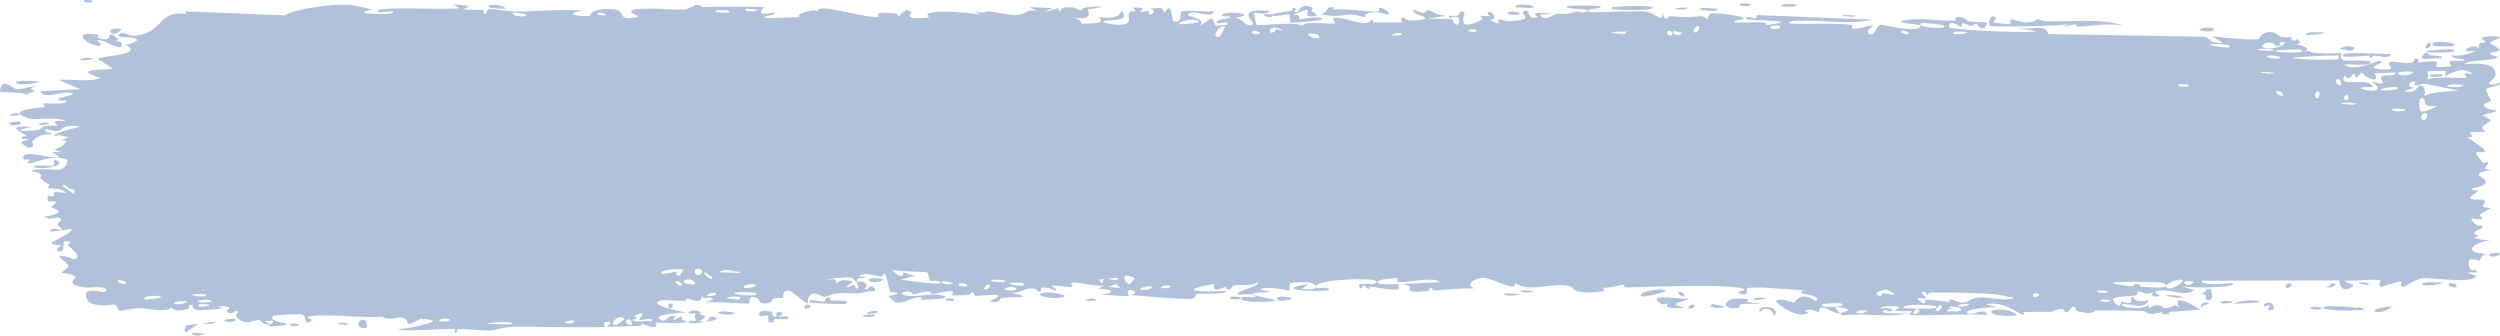 <svg xmlns="http://www.w3.org/2000/svg" width="447" height="60" fill="none"><path fill="#B0C1D9" d="M34.583 59.525c.277-.076 1.39.11 1.871.077-.546.805-2.868.2-1.87-.077ZM83.99 1.085l-1.198.597c1.135.13 2.661-.016 3.715.173.172.031-.275.607.133.633.408.026.33-.762.923-.846.665-.092 3.712.457 4.767.444 3.947-.053 7.927-.502 11.882-.174-4.083.582.031 1.175 1.175.923.253-.059.213-1.522 4.309-1.153 2.603.234.198 2.326 4.542 1.278-3.34-1.464-.055-1.361 2.563-1.41.452-.008 4.097.212 5.707.148.551-.023 1.391-.79 2.122-.81.503-.013.883.407 1.63.385 3.481-.094 6.905-.126 10.393.016-2.038 1.97 1.6.84 1.763.934.831.535-2.927.687-1.441 1.022l6.231-.182c-1.705-.243 2.257-1.66 2.986-1.014-.321-1.741 9.465 1.516 10.955.935.311-.123-1.72-.984 2.991-.59.51.044.317.57.585.52.16-.029 1.131-1.698 2.164-.776.377.337-2.037 1.433 3.265.993-2.111-1.7 7.353-.919 9.094-.493l-1.043-.685c1.721.616 2.031.038 2.419.07 1.563.127 3.711.709 5.167.656 1.703-.06 1.709-1.118 3.695-.706l-1.414-.7 4.115.169c-3.176 1.398.685.067.94.037.405-.051-.178.521.501.45.07-.011-.031-.55 1.014-.611 2.186-.125 1.84.553 2.758.546.084-.004-.21-.49 1.374-.604 5.037-.366-.025.372-.218.44-.254.088 1.473 2.118-2.805 1.398 1.436.23 1.58 1.128 1.742 1.15.143.018 2.632-.108 2.769-.139 1.224-.305.147-.919.386-1.029.195-.089 3.193.712 3.896-1.135 1.435 1.704-.825 1.547-3.231 1.809-.351.35 2.291.69 2.43.689 3.407-.003 1.521-1.404 2.266-2.3.391-.468 1.78.488.498-.769 3.093-.132 1.217.596 1.417.703.302.159 1.384-.201 1.519-.153.199.07-.492.506.292.66.13.021 1.393-.727-.235-1.085 2.176.107 1.997-.532 2.735.755 1.499-2.434 1.087 1.438 1.677 1.575 1.57.36 1.115-1.551 1.198-1.644.571-.597 4.916.06 5.992-.216-.425 1.376-3.445.015-4.12.282-2.251.888 3.173.688 1.538 2.417l2.056-1.424c1.257 1.111-.526 1.596 2.856 1.19.554-.96-2.391.151-1.8-.604.348-.444 2.309-.539 2.348-.773.038-.281-1.734.052-1.455-.38.61-.935 7.076-.045 2.154.465 1.373-.016 2.08 1.842 3.27 1.263.77-.375-3.56-2.943 2.937-2.471.138.877-2.598.259-2.669.325-.1.098.395 2.078.481 2.176.303.322 6.938-.738 8.34.257-.555-1.144 5.013-.203 5.62-.552.162-.096-.442-.798-.269-.872 1.077-.441 3.989.81 5.34.843 1.512.037 1.321-.568 1.405-.567.666.034.134.444.541.443.614-.002 4.837.082 5.049-.003.062-.027-.627-.719.293-.85.16-.022.059.798 2.785.444 3.283-.426-2.28-1.02-.916-1.88 2.109 1.224 2.041.012 2.613.107.198.035 1.671 1.066 3.272 1l-3.446.502c1.129.18 3.322-.043 4.252.162.454.099.08.945 1.066.923.209-.01 1.04-2.072-1.543-1.147-.207-.736 1.022-.257 1.593-.465.086-.032.426-1.262 1.154-.498.175.188-1.729 3.776 3.18 1.18.158-.084-.391-.533-.237-.626.106-.063 1.359.118 1.497.055.142-.069-.463-.56-.295-.656.865-.497 1.999 1.449.217 1.3l1.787.722c-.638-1.467.935-.413 1.759-.458 5.283-.288 1.746-1.242 2.654-1.735 1.461-.792.345 1.717 2.513.963.201-.07-2.42-1.136 2.698-.534l-2.266.124c.435 1.419 2.727-.097 2.904-.117 2.009-.194.651.317 3.635-.413.267-.066.847.285 1.417.11 2.363-.72-3.117-.437-3.267-1.011-.071-.282 5.822-.21 6.024-.076.859.592-2.671.26-1.998.996.245.26 8.645-.275 10.33.012 1.944.333 2.819 2.256 2.832.095.549 2.121 1.034.674 1.282.689 3.007.197 3.013.218 5.592.015.569-.044 1.05.6 1.251.491.117-.065-.102-.754.473-.967.797-.29 5.591.419 5.947.8.356.38-2.024.164-1.598.79 1.723.064 3.376-.09 5.111-.025.72.03.35.468.661.476.133.006 2.621-.38 2.515-.541-.247-.376-7.929-.124-5.906-.89.39-.149 1.769.86 1.55-.367l20.591.838c-3.943.917-8.382.096-12.512.181-.566.01-2.48-.108-2.248.513 3.513.16 7.88-.162 11.253.243.108.013-.289.57.116.659.755.165 3.216-.734 3.63-.501.071.054-1.33.789-.904 1.256 1.093 1.198 1.371-1.456 2.311-1.425.727.026 5.611 1.31 6.827.5 1.294-.865-3.599-.503-3.238-1.21 3.311-.71 6.663.05 9.791-.039.055-.002-.423-.556.275-.633 1.215-.135 1.533.65 2.125.776.637.134 2.892.022 3.193.308.039.038-.418.817-.487.839-.983.32-1.331-.69-1.421-.703-.336-.039-.666.349-.972.325-.504-.038-.782-.397-1.447-.428-.46-.023-.017.665-.459.633-.163-.014-1.915-1.586-2.079.018-.051.506 14.282 1.157 15.715.753l-3.687-.58c2.496.47 5.494-.81 5.706 1.086l27.762.468c1.652.162.746 1.38 3.465 1.026l-2.108-1.165c1.393.273 7.567.805 8.567.554.129-.033.309-1.136 1.852-1.23 1.369-.084 1.589.743 2.32.901.615.13 1.305-.086 1.487-.04.14.036.196.542.532.63 1.063.272.202-1.15 1.257.483l-.771.187c1.283.237 3.036.979 1.146 1.344-.325.063-.046-.425-.288-.425-9.489.09-1.912 1.041 1.413.283.854.724 5.641.282 5.8.425.221.207-.598.786.475 1.286.226.105 6.625-.3 4.321.663-.476.199-3.544-.01-4.283.018 1.74 1.535 5.819-.664 6.278-.607 1.851.24-3.555 1.33.614 1.509 3.205.137.196-.889 1.429-1.326.693-.245 4.32.884 4.222-.578 1.245-.156.516.618.67.674.15.049 2.599-.389 3.393-.08.097.038-.207.798-.107.86.194.107 2.555-.045 2.65-.11.06-.044-.503-.71-.271-.87.269-.187 2.541-.03 2.667-.22.177-.288-2.628-.099-2.161-.843 1.293.188 3.4-.309 4.253-.908-.209.172-1.463.196-1.898.136.205-1.09 2.897-1.075 1.976-.212.585-.464.186-.71.516-1.147.086-.11.917-.133 1.077-.322.021-.037-.836-.449-.665-.67.311-.4 2.831-.31 3.037-.205.581.298-1.474.657-1.645 1.117-.025.07 1.723.972 1.749 1.051.102.854-1.842.238-1.62 1.007l1.442.487c-1.854.779-5.286.378-6.171 1.263 2.75-.263 5.628-.232 5.622 1.762-.002.84-1.189 1.332-1.143 1.546.175.764 1.822-.066 1.883-.026.05.047.073.092.073.136 0 .448-2.348.77-2.466.974-.197.362.848 1.856.846 2.186-.036.066-1.708.42-1.144.996.57.582 2.034.595 2.085.656.279.348-2.28.666-2.357.871-.04.104 1.335.743 1.375.927.034.184-1.011.586-1.423 1.168-.307.432.587.764.43.831-.112.045-2.531.038-2.65.114-.177.112.389.629.307.758-.117.186-.898-.001-.796.19.076.142 3.104 1.924 3.084 2.4-.035.81-3.241-1.056-.258 2.145.021.021.747-.206.768-.186.448.589-1.881 1.495.966 1.336-5.296 1.023-.659 1.22-1.443 2.586-.302.525-2.355.741-2.365.82.2.666.854.15 1.076.476.122.183-1.714.887-1.301 1.344.214.236 2.163.152 2.244.198.771.434-.175.9-.005 1.208.112.207 1.289.224 1.319.26.05.078-1.548.912-1.881 1.205-.253.226.697.58.52.678-1.063.588-3.326-.913-1.146 1.19.134.129.958.077.983.103.509.596-1.009.647-1.281 1.135-.467.84 1.716.372-.099.963 1.361.55 2.12.527 3.714.374-4.412.427-5.97 2.603-1.072 2.549-1.558-.034-1.385 1.194-1.85 1.215-.289.012-2.548-1.209-1.512 1.531.129.342 1.502-.092 1.072.608-3.294-.179-.07.446-.067.538-.042 1.614-8.091.292-9.474.475-1.604.214-3.031 1.485-3.379 1.487-1.148 0-.196-.645-.452-.883-.26-.235-3.524 1.002-3.687.934-.632-.273.01-1.038-.056-1.077-.783-.469-5.166.13-6.393-.048.038.496 2.502.536.964 1.333-1.792.93-1.894-1.26-1.941-1.355l-24.619.059c.102 1.164 5.467.287 5.589.44.717.907-8.346.89-9.458.478l2.534.755c-1.443 1.339-4.634-.4-6.721.19-.673.191.621.708.594.743-.758.52-1.973.12-1.064-.578-1.849.668-1.579-.07-2.998-.125-.073-.003.536.538-.587.761-.526.105-3.331.106-3.707.579-.154.199 1.269 2.293 1.445.49 3.051.88.975-.82 2.16-.78.182.01-.237 1.016 2.749.543-.569 1.815-4.006.457-4.596.677-1.215.452 3.793 1.39 4.712-.025-.43 1.416.355.19 1.471.25 1.222.062.689.484 1.351.486 1.808.011 1.058-.989 2.549-.087-1.453-2.79 2.552-.368 3.719.363l-5.697.424.325.44-1.5-.063.24-.421c-2.579.912-3.208-.114-3.419-.125-2.707-.12-5.834-.11-8.571-.115-.411 0-.129.913-3.123.198-.954-.228-.053-.938-1.135-.832-1.354 1.93-1.328.39-1.731.388-1.155 0-1.861.479-1.968.483-1.427.075-3.517-.005-5.085.066-.029.007.787.6-.232.425-.357-.063-3.564-2.595-6.368-1.77l2.188.513c-.858-.239-6.867.398-5.398 1.076.901.414 3.1-1.217 3.341.352-2-.47-13.043.231-13.902-.134-.119-.052.612-.56.448-.626-.127-.05-2.657.07-2.992-.125-.2-.116.918-.428.827-.611-.08-.13-3.239-.35-3.419.289.776-.256 2.956-.032 1.812.505-.147.067-.909-.345-1.088-.26-1.658.782 3.297.595 4.064.601-3.113.813-7.926-.146-11.532.384-1.457-.532 2.16-.813.511-1.253-3.42-.912-.91.734-1.016.802-.85.536-3.743-2.336-3.745-.15-1.239-.33-.838-.605-2.588-.32l.691.455c-1.943 1.265-6.055-1.93-5.747-2.173.829-.652 2.97.366 3.153.341.271-.036 1.02-2.254 3.982-.27 1.213-1.488-4.696-1.005-2.007-2.018-1.816.166-9.285-.87-10.361-.218-.128.085.47 1.568-1.376.813-.876-.36 1.237-.376.836-.714-1.233-1.036-18.01-.376-21.197-.321-.207.002-.131-.459-.334-.454-.625.012-2.9.698-4.018.486 2.316.852-2.181.918-3.325.824-1.736-.143-1.628-.953-2.378-1.125-2.891-.664-7.37 1.258-9.616-.54.123 1.784-3.884-.874-5.707-.89-1.428-.013-3.5 1.167-1.572 1.886-2.465-.082-5.06.25-7.372.358-.382.018.144-.51-.508-.462-.059.009-.141.525-.701.58-4.622.449-2.373-.649-3.238-.972-.484-.18-.841-.27-1.103-.3 2.694-.101 5.802-.303 6.633-.318-.709-1.141-5.972.218-7.513-.089-.053-.011.133-.64.079-.644h-.004c-.577-.049-4.256.183-3.499.933.203.2 1.897.2 3.905.132-.544.14-.138.846-.234.876-1.163.348-4.012-.34-5.023-.433-.231-.02-.215.43-.253.432-.919-.103-.542-1.392-1.485-.063-1.664-1.606 3.12-.238 2.783-1.28-.259-.804-10.887-.374-10.855.891-.037-.135-.183-.303-.483-.494-.664-.425-3.622-.292-4.133-.06-.086.047-.052 1.275-.159 1.286-.267.028-3.882-.935-5.233-.21l2.188.517c-4.404.01-3.723.376-2.256.744.073.003.145.05.215.055 1.137.271 2.595.533 2.617.63.083.37-7.388.574-5.951-.565.2-.156 3.657.352 1.946-.461-.3-.143-2.52.09-2.636 0-.781-.596 4.068-1.387 3.475-2.234-1.177.806-2.687.381-4.036.59-.614.093-.765.709-.841.72-1.132.161-.497-.484-.875-.468-.202.01-2.434 1.385-2.012-.51-7.351 1.393-2.033 1.392 2.476 1.286-1.425.69-4.218.356-5.472.516-.45.058-.183.69-.943.816-1.564.26-9.029-.467-10.974-.638 1.194-.223.845-.912-.077-.864-.922.047-.148.966-.328 1.065-.192.102-4.518-.332-5.238-.213 3.257-.332 2.522-1.019-.242-1.091l1.199-.593c-1.62.277-5.026-.77-5.963-.459-.147.05.381.628.298.656-.821.245-3.616-.344-3.746-.147-.11.164 1.082.648.639.886-.092.05-1.241-.73-2.373-.538-.42.07-.167.616-.273.648-.882.262-.361-.657-1.973-.51-1.18.11-2.06 1.008-3.692.71 5.358 1.147.854.668-1.386 1.015-.359.055-.052 1.046-2.196.563 4.565-1.791-1.302-.947-2.502-.967-.066-.006-.088-.66-.677-.67-.049 0 .022.442-.525.476-5.188.319-1.87-.18-2.856-.616-.42-.185-2.942.44-3.622.454-.156.002-.084-.457-.689-.44-1.069.033-2.027.522-2.733.56-.082.003-.086-.721-1.424-.487-.376.066-.798.323-.264.531 1.772.685 5.133-.5 7.136.184 1.826.623-3.933.681-4.232.685-.11.002 1.014-.358-.128-.429-.976-.06-2.76 1.191-4.214.919-.111-.02-1.273-1.081-1.219-1.143.049-.045 1.833-.275 1.574-.582-.031-.035-1.165-.028-1.313-.257-.181-.278-.67-3.008-.912-3.076-.621-.17-.217.453-.619.41-.862-.091-3.852-.899-3.949.047l1.482.169c-2.748.097-1.577.5-1.966.677-.42.192-.302-.64-1.228-.718-.202-.017-4.078.156-4.007.505 2.143-.555 1.348.473 1.447.491.376.067.856-.51 1.359-.498 3.544.09-.03 1 .807 1.234.288.08.862-.413.984-.388.397.082.403.726.668.674.618-.12-.103-1.033-.054-1.08.552-.57 2.716.14 1.369 1.132.809.357.903-.849 1.545-.366 1.275.954-.636.709-1.153.867-1.857.572-2.407.11-5.035.267-.947.056-2.068.642-2.507.674-.277.02-2.888-2.019-2.966 1.171-1.015-.309-2.608-2.41-3.654-2.315-.939.088-.64 1.216-.728 1.26-.134.069-1.27-.02-1.654.139-.45.188-.225.62-.939.795-1.778.435-1.731-.717-1.914-.792-2.12-.865-1.192.773-1.662.905-.438.12-6.576-.511-7.868-.096l1.577-.692c-.94-.72-1.938.453-1.955-.836-.191 2.08-2.133.69-2.717.743-.23.023-.212.377-.499.392-1.124.062-3.659-.22-4.268-.04-2.637.773 4.105 2.06 4.636 2.139-1.063-.023-7.074.442-4.311 1.442.427.154 1.184-.776 1.424-.813 1.623-.24.346.595.474.674.216.128 1.285-.678 1.567-.582.094.03-.512.786 1.037.802-.762.732-5.115.135-5.686.307-.203.062 1.072 1.626-2.653.106l.13.436-6.223.179c.226-.335 1.391-1.007-.076-.865-.845.083-.22.828-.297.85-.758.205-14.17-.045-16.769.038-.884.027-3.348.626-3.536.637-1.124.06-5.103-.33-5.897-.246-.495.054-.024.677-.467.648-.412-.028.015-.63-.107-.655-1.013-.219-8.705.57-10.532.002 1.117.17 6.688-1.032 6.576-1.457-.024-.058-1.378-.517-1.658-.293-.46-.522-2.045 1.066-2.907.754-.097-.035.286-.926-1.251-1.088-.53-.055-1.918.639-3.314-.14-2.02.374-12.648-.782-13.377.175-.021.05 1.475.38.464.773-1.344.521-.137-1.237-1.703-1.389-.236-.023-4.595.155-4.737.263-1.32.987 2.488 1.388 2.434 1.502-.132.29-3.297.463-3.425.395-.123-.07 2.458-1.378-.643-.882l1.066.469c-1.459.304-1.598-.6-1.95-.656-1.1-.175-2.288 1.199-4.047-.499-.465-.45.307-.95.249-1.018-.56-.606-1.272 1.016-2.113-.194-.063-.09 1.893-.815-1.526-.817l.706.348c-.482.259-3.944.412-4.41.351-1.36-.18-.173-1.011-1.541-.912.877 1.14-3.281 1.29-3.042.307-.581 1.234-4.113.282-5.774.252-1.047-.017-3.185.52-3.518.457-.405-.077-.282-.918-1.014-1.106-.209-.053-2.389.564-4.302-.308-.371-.168-1.15-1.595-.46-1.952 1.18-.61 3.411.54 3.383-.303-.034-.903-3.04-.366-3.849-.484-3.735-.545-1.578-1.504-1.674-1.795-.25-.706-2.29-.684-2.375-.747-.353-.282 1.093-.84 1.115-1.271.027-.56-1.94-1.573-1.493-1.762.64-.268 2.448.576 2.562.535 1.493-.543-.553-1.839-1.116-2.475-.171-.196.51-.518.368-.575-2.162-.872-.456 1.82-1.894 1.64-1.284-.16.368-1.011.319-1.058-.064-.052-1.598-.099-1.839-.4-.118-.15 3.87-1.806 3.704-2.548l-3.818.49c-.1-.968 1.731-.255 1.92-.355.382-.2-.681-.69-.635-.996.024-.195 1.272-.89.145-1.176-.388-.099-1.2.58-2.611-.114 4.91-.884 1.507-1.429 1.363-1.772-.142-.343 2.202-1.15-.643-1.007-.123-1.884.061-.596.87-.927.99-.406-1.299-1.027 2.32-.556-.205-.882-3.114-.82-3.268-.89-.133-.064.513-.498.283-.645-2.727-1.704-.854-.926-1.644-2.014-.07-.098-2.647-.501-.685-.66 3.575-.287 5.069.963 5.67-1.71-2.644-1.16-5.848.564-6.652.593-1.23.042.044-.502-.107-.655-.053-.05-1.113-.005-1.128-.048-.755-2.038 4.72-.033 6.444-.387l-1.386-.916 1.881-.037c-2.987-.613-.105-.232.64-1.882.167-.37-1.795.265.443-.765-1.65-.238-1.124-.575-2.619-.11.039-.662 3.402-1.407 4.729-1.747-4.687-.743-2.014 1.683-6.066.399-.751.819 1.183.66 1.025.795-.566.486-1.892-.286-3.492 1.416-.261.28.841 1.14-.79 1.1-.18-.007-1.22-.742-1.205-.796.137-.576 1.166-.36 1.209-.6.04-.228-1.108-.091-1.112-.154-.035-.722.957-.276.813-.502-.311-.491-4.44-2.045.949-1.59-4.476.816-.574.798 1.17.484.444-.078.556-.51 1.19-.659.814-.193 1.767.014 2.189-.065.453-.087-2.122-1.107 1.603-.802-1.896-1.014-5.245.066-7.107-.645C.96 19.588 7.337 19.28 8 19.142c.177-.038-.416-.62-.298-.656.193-.054 3.812.215 4.17-.267.355-.48-1.327.022-1.438-.48-.076-.338 4.29-.936 1.927-1.168-1.63-.158-4.632 1.2-5.138-.26l7.187-.362-3.933-1.667c2.689-.175 5.013.452 7.567-.343-6.136-1.78 1.993-1.42 2.082-1.637.03-.13-2.385-1.574-2.773-1.839 2.14-.555 8.644-.826 4.84-2.61.69.403 2.362-.591 2.34-.666-.212-.789-3.86-.278-3.265-.99.69-.826 1.656.295 2.716.206 5.443-.466 3.95-4.58 9.408-3.929l-.325-.44c5.932.235 11.864.469 17.797.702 2.32-1.256 8.498-2.02 11.532-1.88.61.027 3.61.686 3.836.802.42.222-1.885.306-.844.721.22.086 5.298.363 4.935-.34-.569-.081-2.35.272-2.641.106C65.635.963 81.29 1.91 82.066 1.433l-1.04-.685 2.963.337Zm-45.4 56.448c-.593.705-2.079.175-2.957.373-1.213.278-3.275 2.993-2.387.271l5.344-.644Zm26.035 1.054c-1.195-.379-.268-1.899.71-1.267.11.072.906 1.777-.71 1.267ZM52.1 57.864c.05-.02 1.082.02 1.118.044.926.611-2.186.486-1.118-.044Zm60.494-.772c-1.316.065-.363 1.447.456.879.051-.036-.369-.882-.456-.88Zm-.936-.037c-1.022-1.238-3.081 1.27-1.444 1.018.159-.026 1.492-.958 1.444-1.018Zm-51.293.928c.134-.475 1.367-.245 1.893-.132-.015.433-1.377.079-1.893.132Zm31.24-.128c.053-.373-4.23-.353-4.522.138.676-.208 4.473.197 4.522-.138Zm10.983-.523c-.108-.064-1.588.034-1.544.363.722.431 2.033-.07 1.544-.363Zm21.83.025c.08-.083-1.027-2.177 1.598-.798.385.202-.991.748-.854.824.286.146.513.214.695.227-1.223.173-2.493.255-2.616.128-.576-.6 1.142-.347 1.177-.381Zm11.461-1.559c.252-.341 1.861-.159 2.227-.018.063.026-.212.924.513.857.582-.055-.287-.975.846-.828 1.145.148-.385.803-.285.85.134.061 1.905-.351 1.85.184-.041.395-1.939.127-2.408.212-.601.108.128.768-.876.626-.631-.089-.281-1.25-.415-1.308-.111-.047-2.317.62-1.449-.571l-.003-.004Zm-9.691 1.76c-.092.04-.2.06-.331.052.111-.016.222-.034.331-.051Zm-84.149-.533c.621.358-1.222.816-1.92.347-.012-.378 1.822-.403 1.92-.347Zm85.283-.411c1.816.29.48.69-1.134.945.513-.219.524-1.042 1.134-.945Zm-51.57.477c.077.087.126.221.132.443-.202-.242-.22-.373-.132-.443Zm4.238.396c1.453-.675-1.499-.648-1.48-.165.008.182 1.422.192 1.48.165Zm34.293-.33c-.133-.065 1.931-2.104-1.066-.574 1.6.24-.088.462-.063.64.065.514 2.752.02 3.347.243.466-.918-1.78-.09-2.215-.308h-.003Zm42.25-.862c-.364.538-1.519.365-2.298.333.364-.538 1.519-.365 2.298-.333Zm203.961.102c-5.34.496-6.032-1.695-1.145-.828.095.018 1.47.605 1.145.828Zm-45.835-.574c-.503-.955 1.163-1.108 2.256-.714.248.09 1.163 1.057.118 1.246.033-1.158-1.583-1.6-2.374-.532Zm-186.31.18c.529-.638 2.157-.184 3.014-.088-.523.524-2.256.287-3.014.087Zm214.596-.751c-.563-.073-.943.758-.846.827.435.318 1.487-.354.846-.827Zm-219.852.65c-.074-.38 2.082-.746 2.232.195-.461-.068-2.178.045-2.232-.194Zm31.971.107c-.335-.193 1.399-.54 1.923-.348-.042.405-1.704.474-1.923.348Zm178.818-.476c-.504-.072-1.764-.095-1.903.241-.173.42 1.673.277 1.903-.241Zm93.795-.714c.063.15-1.887 1.238-2.754.963-1.647-.527 2.685-1.07 2.754-.963Zm-79.403.005c1.589.79-.176.025-.106.857 1.07.03 3.731.071 1.901-.747-.356-.158-1.297-.056-1.795-.11Zm-1.467-.279c-.17.27-1.316 1.12-.326 1.059.458-.03 1.197-.974.326-1.059Zm68.785.642c-1.425-.736 5.107-.34 5.295-.211a.77.77 0 0 1 .201.186c.24-.233 1.474-.275 1.616.316-.37-.05-1.379.003-1.497-.063a.504.504 0 0 1-.114-.08c-.435.512-5.228-.008-5.501-.148Zm-10.822-.759c1.63-1.086 1.918.761 1.778.82-1.775.757-.617-.606-.672-.67-.124-.106-1.385.526-1.101-.15h-.005Zm8.604.455c.067-.024 1.436.033 1.492.063 1.122.62-2.752.461-1.492-.063Zm-268.857-.377c.98.184.019.864-.632.62-.054-.025-.232-.782.632-.62Zm201.508.222c-.228-.128-6.04-.613-5.691.414.494-.121 7.1.408 5.691-.414Zm-43.436-.254c1.025.008-.093.976-.64.615-.203-.134.381-.616.64-.615Zm-182.403.55c-1.064.531-.844-1.253.079-.641.036.023-.037.62-.079.64Zm190.591.008c-3.535.586-2.698-2.483 1.898-1.446l-.432.41c5.305.46.363.216-.936.388-.493.065-.08.577-.527.651l-.003-.003Zm-13.578-.617c-3.404-2.18 3.094-.76 4.958-1.043-1.807.9-4.16.763-.96 1.684-4.678.178-2.731-.69-2.917-.762-.221-.08-.936.215-1.081.121Zm8.979-.014c.197-.063 1.679.38 2.213.308-.747.744-3.519.124-2.213-.308Zm87.245.531c.123-.583.428-1.013 1.598-.794-.361.293-1.109.544-1.598.794Zm-355.96-.468c-.806-.042-2.41-.262-1.918.351.054.053 1.916-.007 1.918-.35Zm291.68-.21c-.171-.072-4.603-.12-3.072.523.461.194 4.494.113 3.072-.523Zm22.952.076c-.371-.006-1.878.104-1.91.242-.102.476 1.748.214 1.91-.242Zm-318.697-.463c-.106-.06-2.567.046-2.297.329.514.535 2.66-.12 2.297-.33Zm114.685-.726c.206-.022.478.612.549.619.167.009 3.934-.234 2.495.579-.24.136-5.659-.177-6.364-.257-.273-.87 2.042-.043 2.605-.132.1-.017.163-.744.713-.806l.002-.003Zm251.436 1.177c.167-.553 4.594-.919 4.543-.249l-4.543.248Zm-2.249-.092c-.945-.392 1.268-.52 1.92-.348.007.372-1.782.405-1.92.348Zm-53.573-1.962c-.445.135.923.941.617 1.098-.196.098-1.19-.205-1.507.048-.09.08.924.838 1.217.806.417-.044.013-.64.468-.645 1.509-.013 2.847.413 4.263.403.127-.002-.864-.423.226-.417.169 0 1.181.628 2.485.535 2.88-1.944 4.994-.035 8.649-.735-.138-.183-2.871-.675-3.032-.693-3.055-.32-8.527-.355-11.727-.36-.821-.002-.422.41-.776.425-.279.01.053-.75-.883-.465ZM37.892 54.043c-.384-.761-1.731-.28-2.592-.319.303.687 1.751.15 2.592.319Zm339.5-.41c-.431.03-1.768-.2-1.879.03-.142.299 1.788.488 1.879-.03ZM169.32 53.36c.042-.02 1.08.02 1.119.044.927.611-2.186.486-1.119-.044Zm24.822.15c.787-.094 1.581-.332 1.845.286-.501-.095-1.937.144-1.845-.286Zm34.245-.014c-.162-.809 2.206-.285 2.654-.212-.166.359-2.534.794-2.654.212Zm164.867-1.1c1.448.047 1.142-1.178 2.062-.623.15.093.634 2.644-.957 1.688-.287-.172.834-.778-1.105-1.066Zm-79.83 1.216c.369-.535 1.52-.376 2.297-.333-.174.398-1.743.295-2.297.333Zm-284.47-.356c-.68-.756-3.817-.196-3.04.303.11.065 2.6-.332 3.04-.303Zm103.077.309c1.292-.595-1.382-.78-2.227-.198.383-.038 2.14.237 2.227.198Zm88.131-.51c.062-.024 1.431.033 1.492.063 1.122.62-2.752.461-1.492-.063Zm-34.182-.528c.493-.489 3.736-.094 4.462.396-.699.716-5.074.216-4.462-.396Zm201.316.215c1.033-.025 2.013.126 2.962.337-.2.412-2.853-.029-2.962-.337Zm-162.109.263c.073.003.145.05.215.055l-.215-.055Zm138.989-.555c-.866-.163-.686.592-.633.615.651.245 1.613-.431.633-.615Zm-327.273.473c-.3-.681-1.756-.153-2.593-.315.243.538 1.919.387 2.593.315Zm256.651.097c-1.087-.738 3.338-1.596 4.27-1.12.069.456-4.111 1.221-4.27 1.12Zm-165.531-.478c-.087-.533-1.945.11-1.55.363.25.16 1.602-.031 1.55-.363Zm172.026-.33c.416-.163 1.385.364 1.044.685-.438.411-1.151-.639-1.044-.685Zm37.301-.424c-.182-.082-2.626.466-1.617 1.01.701.379.813-.393.977-.395.185.002 4.109.947.64-.615Zm-68.579.764c.922-.205 2.038.033 3.003.019-.393.33-2.61.42-3.003-.019ZM135.188 52.4c-.224-.215-6.326-.346-2.86.319.202.037 3.54.335 2.86-.319Zm258.066-.005a3.61 3.61 0 0 1-.638-.084c.243.02.454.057.638.084Zm-16.445-.082c.334-.389-1.346-.493-1.841-.286-.153.474 1.795.34 1.841.285Zm-104.962-.284c.557-.222 1.566.015 2.255-.01-.117.36-2.014.377-2.255.01Zm-39.057-.411c1.105.214 2.464.116 2.485-.326a.5.5 0 0 0 .165.216c.09.073 1.273-.132 1.787.019 3.078.896-11.884.524-3.212-.722l-1.225.813Zm-51.197-.131c-.627-.538-2.383.136-1.927.348.317.145 2.554.193 1.927-.348Zm24.121-.316c-.187-.096-1.901.28-1.946.564.986.298 2.8-.118 1.946-.564Zm-28.94-.315c-.394-.08-.896.786-.849.824.399.317 1.51-.34.849-.824Zm213.481-.798c-.585-.248-2.452.38-2.858.952-.076-.11-.28-.255-.653-.428h.003c-.504-.232-15.587-.487-5.47.618.317.035-.116-.48 1.173-.388.085.006.128.426.391.447.605.044 3.829.308 4.477-.03.006.079.048.153.137.22.794.606 3.254-1.2 2.8-1.39Zm-181.143 1.037c-.344-.156-1.436-.008-1.55.362.542.182 2.351 0 1.55-.362Zm-74.113-.214c-.703-.305-2.484.264-1.946.567.33.186 2.756-.218 1.946-.567Zm63.176.41c4.03.438.962-.035 1.579-.578l-1.579.578Zm210.731.172c-.643-.125.113-1.197.82-.615.222.185-.461.683-.82.615Zm29.017-.33c-.548-.95 2.13-.391 1.086.26-.048.022-1.047-.224-1.086-.26Zm-20.276-.39c-.436.647-.721.724-1.949.563 1.819-.182.132-.754 1.949-.563Zm-182.384.48c.007.026.013.045.012.069a.215.215 0 0 1-.012-.07Zm-62.278-.199c-.504-.548-1.918-.508-1.497.044.04.051 1.29.361 1.497-.044Zm214.412-.014c.067.098.033.162-.079.22-.005-.073.024-.143.079-.22Zm-206.821-.431c-.05.408 2.102.568 2.188.52 1.235-.71-1.299-.545-2.188-.52Zm-59.805-.275c-.111.043.604 1.099 1.043.685.34-.321-.627-.847-1.043-.685Zm301.048.175c.682.001 1.641 0 1.818.502-.457-.077-1.832-.133-1.818-.502Zm15.055-.034c-.805.59-2.645.587-3.819.49-.022-.776 3.063-.308 3.819-.49Zm-44.771-.097c-.056-.032-1.764-.264-1.531.256.341.762 2.013.026 1.531-.256Zm-268.014.517c.764-.358-.994-1.458-1.801-.608-.414.434 1.672.667 1.801.608Zm44.481-.559c-1.008.3 1.491.836 1.84.293-.464-.043-1.482-.4-1.84-.293Zm34.31-.545c-3.177-1.567-1.447 1.291-.883 1.04.079-.036.961-1.003.883-1.04Zm-181.81.362c-.45.218 1.227 1.007 1.444.488.134-.325-1.157-.626-1.445-.488Zm229.659.662-.399.014a1.11 1.11 0 0 1 .399-.014Zm-91.312-2.579c2.237 2.213 2.002.508 2.196.517.42.024 1.397.622 2.188.524l-2.72.747c.716.16 6.938.975 7.068.616.187-.51-1.771-.35-1.828-.396-.082-.064-.388-1.484-.569-1.538-.299-.086-5.501-.116-6.335-.47Zm36.818 1.8c.511.168.656.73.894.596.08-.045.093-.582.37-.721l-1.264.124Zm-40.824.189c-.633-.656 2.206-.407 2.297-.333.486.444-1.779.868-2.297.333Zm24.091-.093c-.103-.038-2.284-.243-2.266.12.577.278 3.492.36 2.266-.12Zm18.338-.258c.766.063 2.214.604 2.048-.204h-.004l-2.044.204Zm-71.135-.686c-1.419-1.287-.747.34.51.755.381-.578-.277-.545-.51-.755Zm-4.542-.96c-.395-.231-4.465.022-3.844.703.221.243 2.561-.37 2.669-.322.163.07-.584.823.665.674-.073-.255.645-.977.51-1.055Zm3.367.136c-1.41-.979-1.727.826-.667.831.415.004.868-.69.667-.83Zm5.762.155c-.508-.172-1.859-.421-2.791.179l3.741.154c.144-.34-.506-.183-.953-.333h.003Zm314.059-2.669c-1.12-.512 1.462-.708 1.571-.582.324.418-1.07.811-1.571.582ZM12.317 33.722c-.311-.204-.515-.876-1.2-.524l2.068 1.487c.536-1.136-.528-.738-.868-.963Zm-2.632-4.15c.097-.027-.435-1.774.823-.608.85.788-3.773 1.554-4.607.78.922-.36 2.945.052 3.784-.172Zm-8.097-7.56c-.054-.139 1.703-.343 1.906-.245 1.068.518-1.618.991-1.906.245Zm5.603.334c-.824-.339 1.001-.557 1.545-.362.053.325-1.418.412-1.545.362Zm426.814-1.82c-.891-1.186-1.689 1.368-.318.854.066-.024.356-.795.318-.854Zm-430.7-.275c.824.34-1.001.557-1.545.362-.05-.324 1.42-.412 1.545-.362Zm430.073-2.552c-1.184-.854-.768 2.012-.62 2.128.61.456 2.699-.669 3.126-.948-3.127.43-1.949-.777-2.506-1.18Zm-5.461 1.72c-1.098.306 1.709.892 2.244.093-.545.038-1.931-.18-2.244-.092Zm-6.665-.92c-.591-.102-2.347-.348-2.641.103.644-.082 2.392.362 2.641-.102Zm-1.337-1.35c-.923-.614-1.144 1.172-.08.64.041-.02.114-.607.08-.64Zm-5.188-.646c-.606-.71-1.297 1.019-.316 1.066.291.01.38-.985.316-1.066Zm17.169-1.888c-.867-.305-1.984.934-.133 1.07l-1.951.567c2.425.695 2.247-1.023 2.943-.952.973.101.896 1.518.701 1.963.798-.868 4.187-.881 6.146-1.046-1.722-.365-4.515-.997-6.214-1.228-.485-.067-.956.322-1.369.278-.663-.072-.074-.631-.119-.652h-.004Zm-23.99 1.862c-1.78-.805-.655.932.351.622.043-.024-.307-.603-.351-.622ZM.946 14.973c2.377.726.649 1.688 5.623.228-2.09 1.034-.115.744-.523 1.16-.328.33-1.554.058-.841.722-.937-.723-5.004-.524-5.185-.641h.005c-.11-.07.162-1.7.92-1.469Zm420.298-1.014c-.593-2.108-.827 1.237-1.993-.51-1.554 2.536 4.291.001 4.999 2.143-6.348-.25 4.194 2.123-.237-1.084 3.65 1.164 1.196-.397 1.76-.805.603-.435 2.668.038 2.563-.747h-.003l-3.789.164c1.236 1.694-1.345 1.186-2.22-.194l-1.08 1.033Zm7.148 1.59c-.124-.039-2.872.198-2.694.538.366.217 4.265-.043 2.694-.538Zm12.09-.369c-.987-.004-2.512-.334-3.049.304.986.004 2.512.335 3.049-.304Zm-50.789-.127c-1.257.524 2.613.68 1.494.06-.055-.03-1.432-.084-1.494-.06Zm28.691-.776c-1.278-.644-.674 1.405.273.871.055-.031-.214-.842-.273-.871Zm-415.511.448c.085-.503 3.535-.15 4.147-.154-.348.467-4.246.73-4.147.154Zm439.345-1.423c-1.963-1.806-4.626.28-4.918.234-.29-.047.165-.836.099-.857-.151-.045-3.244.021-3.393.076-.107.043.452 1.152-.186 1.502 1.245-.63 6.899-.236 7.192-.358.227-.098-1.486-1.264 1.202-.597h.004Zm-5.648-.008c.773.465-1.394.523-1.918.351-1.165-.384 1.819-.406 1.918-.351Zm-5.211-.43c-.247-.104-2.48-.199-2.67.319 1.057.672 3.231-.075 2.67-.318Zm-24.848.067c-.58.067-2.174-.331-2.266.12.581-.065 2.175.333 2.266-.12ZM14.644 10.778c-.963-.379 1.269-.533 1.92-.351.035.301-1.838.384-1.92.351Zm403.524-.826c-.343-.138-7.349.204-8.331.416.961.342 7.904.37 8.219.202.092-.05.156-.597.112-.618Zm15.151-.207c.642-.666 1.061.133 1.142.143.795.102 2.442-.048 2.081.593-1.402-.259-4.502.586-3.223-.736Zm-27.305.172c-2.379.247 2.19.95 1.591.253-.039-.042-1.345-.279-1.591-.253Zm12.937-.16c.525-.538 7.532-.073 8.657-.072-1.008.993-1.82.239-3.173.29-.365.014-.268.427-.307.428-.633.019-.159-.458-.549-.465-.246-.004-5.366.578-4.628-.18Zm14.734-.474c.392-.381 4.768-.544 4.944-.442 1.317.755-4.603.575-4.944.442Zm-15.377-.408c.754-1.154 4.234-.38 1.852.194-.227.053-1.191-.448-1.852-.194Zm-12.04-.056c-.117-.034-2.597-.265-2.641.102.358.142 3.973.27 2.641-.102Zm1.286-1.242c-.06.009.521.716-.641.626-.097-.008-.278-.804-1.74-.513-.296.06-.756.587-.723.62 1.522 1.248 6.107-1.143 3.104-.733Zm26.212 1.062c-.236-.336.333-1.333.846-.828.219.218-.191.816-.846.828Zm-35.362-.144c1.441-.604-3.084-.719-3.315-.564.145.376 3.171.623 3.315.564ZM16.9 6.113h-.003c1.213.137.462.64.518.655 2.583.739 1.898-.4 2.302-.534.867-.29.727 1.094 2.188.52-2.415.848-.217.493-.149.985.271 2.01-3.215-.942-4.42-.52-.167.058 1.072.7.642.882-1.398.592-5.731-2.513-1.078-1.988Zm418.107 1.61c.563-.59 4.83-.017 3.699.47-.182.078-4.526.391-3.699-.47Zm-199.352-.895c1.026-.511-1.351-1.113-1.792-.715-.218.198 1.342.939 1.792.715Zm-16.666-2.189c-1.218.104-2.504 2.235-.987 1.904.161-.036 1.127-1.608.987-1.904Zm80.027 1.105c-1.272-.762-1.196.653-.262.633.33-.006.302-.609.262-.633Zm-48.57.177c-.127-.05-1.598.04-1.545.366.544.195 2.369-.027 1.545-.366Zm48.975-.378c-.755.255.544 1.278 1.466.278-.468.082-1.389-.304-1.466-.278Zm116.258.204c-.632.581-2.419.405-3.446.505-.111-.753 2.713-.369 3.446-.505Zm-191.516-.25c-1.154.53 1.318.965 1.091.264-.032-.038-1.046-.287-1.091-.264Zm115.911-.026c-.839.449 1.824 1.053 1.091.263-.036-.032-1.045-.288-1.091-.263Zm11.627.261c-.636-.152-3.349-.105-2.293.333.164.067 2.245.078 2.293-.333Zm-331.912-.04c-.343-.774 1.647-.59 1.932-.454.112.056-1.485 1.46-1.932.454Zm270.962-.07c-.658.097-2.366-.087-2.666.318.805-.084 2.883.49 2.666-.318Zm-61.328-.128c-1.004-.84-2.721-.758-2.297.34 1.896-.073-.234-.987 2.297-.34Zm74.238-.856c-.528-.064-.932.99-.873 1.04.572.473 1.398-.63.873-1.04Zm-39.623.864c-.03-.451-1.723-.247-1.497.043.074.098 1.522.321 1.497-.043Zm129.474-.014c-.776-.411 1.593-.813 2.294-.333.34.692-2.196.38-2.294.333Zm-75.208-.584c.079-.669-2.567-.291-1.525.263.261.14 1.497-.04 1.525-.263Zm25.327-.799c-1.775.797 5.677 1.364 3.719.37-.14-.07-3.565-.437-3.719-.37Zm12.17.5c-.307-.088-.154-2.336 1.113-1.469.166.112-.612.706-.476.842.08.078 2.835.394 2.962.341.137-.06-.024-.78.115-.86.156-.09 1.851.542 2.74.55 1.673.011 1.854-.588 1.991-.59.4-.004 1.072.422 1.883.421 4.086-.004 10.334-.511 13.573.76-2.882-.51-5.629.03-8.497.197.84-1.251-4.219.963-1.26-.48-1.363.313-13.141.562-14.141.288h-.003Zm-141.622-.596c.749-.767-3.093-.595-3.419.292.507.124 3.326-.205 3.419-.292Zm17.724-1.87c.357-.132.695-1.632 2.566-.87h.005c.547.221-.076.587.024.717.037.053 1.743.8.326.92-2.161.183-.204-1.117-1.356-1.133-.141 0-2.321.81-2.194.989.013.02.669-.15.777-.077.409.279.21.747.268.77.189.056 3.637-.741 4.138-.044.163.225-5.497.742-5.717.625-.14-.073-.081-1.373-.225-1.501-.075-.064-2.351.423-2.647.303a1.222 1.222 0 0 1-.199-.102c.344.402-1.717.373-1.654-.08.036-.18 1.455-.076 1.506-.045.022.014.041.032.059.044-.294-.49 4.511-.467 3.474-1.197 1.393-.4-.198 1.07.849.681Zm6.694-.8-.431.41c2.438-.335 5.252.324 8.06.319.713 0-.107-.836.827-.608.749.183 1.577.959 1.17 1.132-.099.043-1.623-.462-2.385-.41-2.252.153-1.683.87-1.815.89-.145.02-1.562-.485-2.336-.463-1.945.058-2.834.498-5.492-.077 1.534-.473.694-1.5 2.402-1.194Zm90.881 1.537c.093-.45 1.688-.05 2.268-.117-.091.453-1.688.051-2.268.117ZM91.715 2.262c-.49.74 3.183.924 2.215.308-.214-.137-1.753-.303-2.215-.308Zm16.501.452c.492-.205-1.487-.738-1.483-.165.003.184 1.42.192 1.483.165Zm161.898-.643c.093-.023 1.445.142 1.487.18.895.786-3.553.331-1.487-.18Zm-141.838-.266c-1.713.485 3.442.696 1.867.077-.078-.03-1.785-.1-1.867-.077Zm7.165-.135c-.41.026-2.233-.215-2.257.01-.037.365 2.05.615 2.257-.01Zm168.577.17c-.198-.834 2.206-.202 3.042-.307.199.835-2.206.202-3.042.308Zm-15.174-.617c10.135-.656 7.9 1.127-.604.407-.012-.535-.036-.365.604-.407Zm12.978.1c-.369.536-1.519.377-2.297.334.14-.372 1.736-.237 2.297-.333Zm-214.48-.208c.636-.675 3.45.158 2.95.436-.117.06-3.184-.065-2.95-.436Zm183.621.242c-.236-.812 2.808-.48 3.041-.3.939.725-2.794.12-3.041.3Zm47.44-.229c.538-.635 2.064-.308 3.046-.3-.447.544-2.213.312-3.046.3ZM311.316.63c.062-.024 1.431.033 1.492.063 1.122.62-2.751.461-1.492-.063ZM15.22.007c.045-.02 1.082.02 1.118.045.926.61-2.186.485-1.118-.045Z"/></svg>